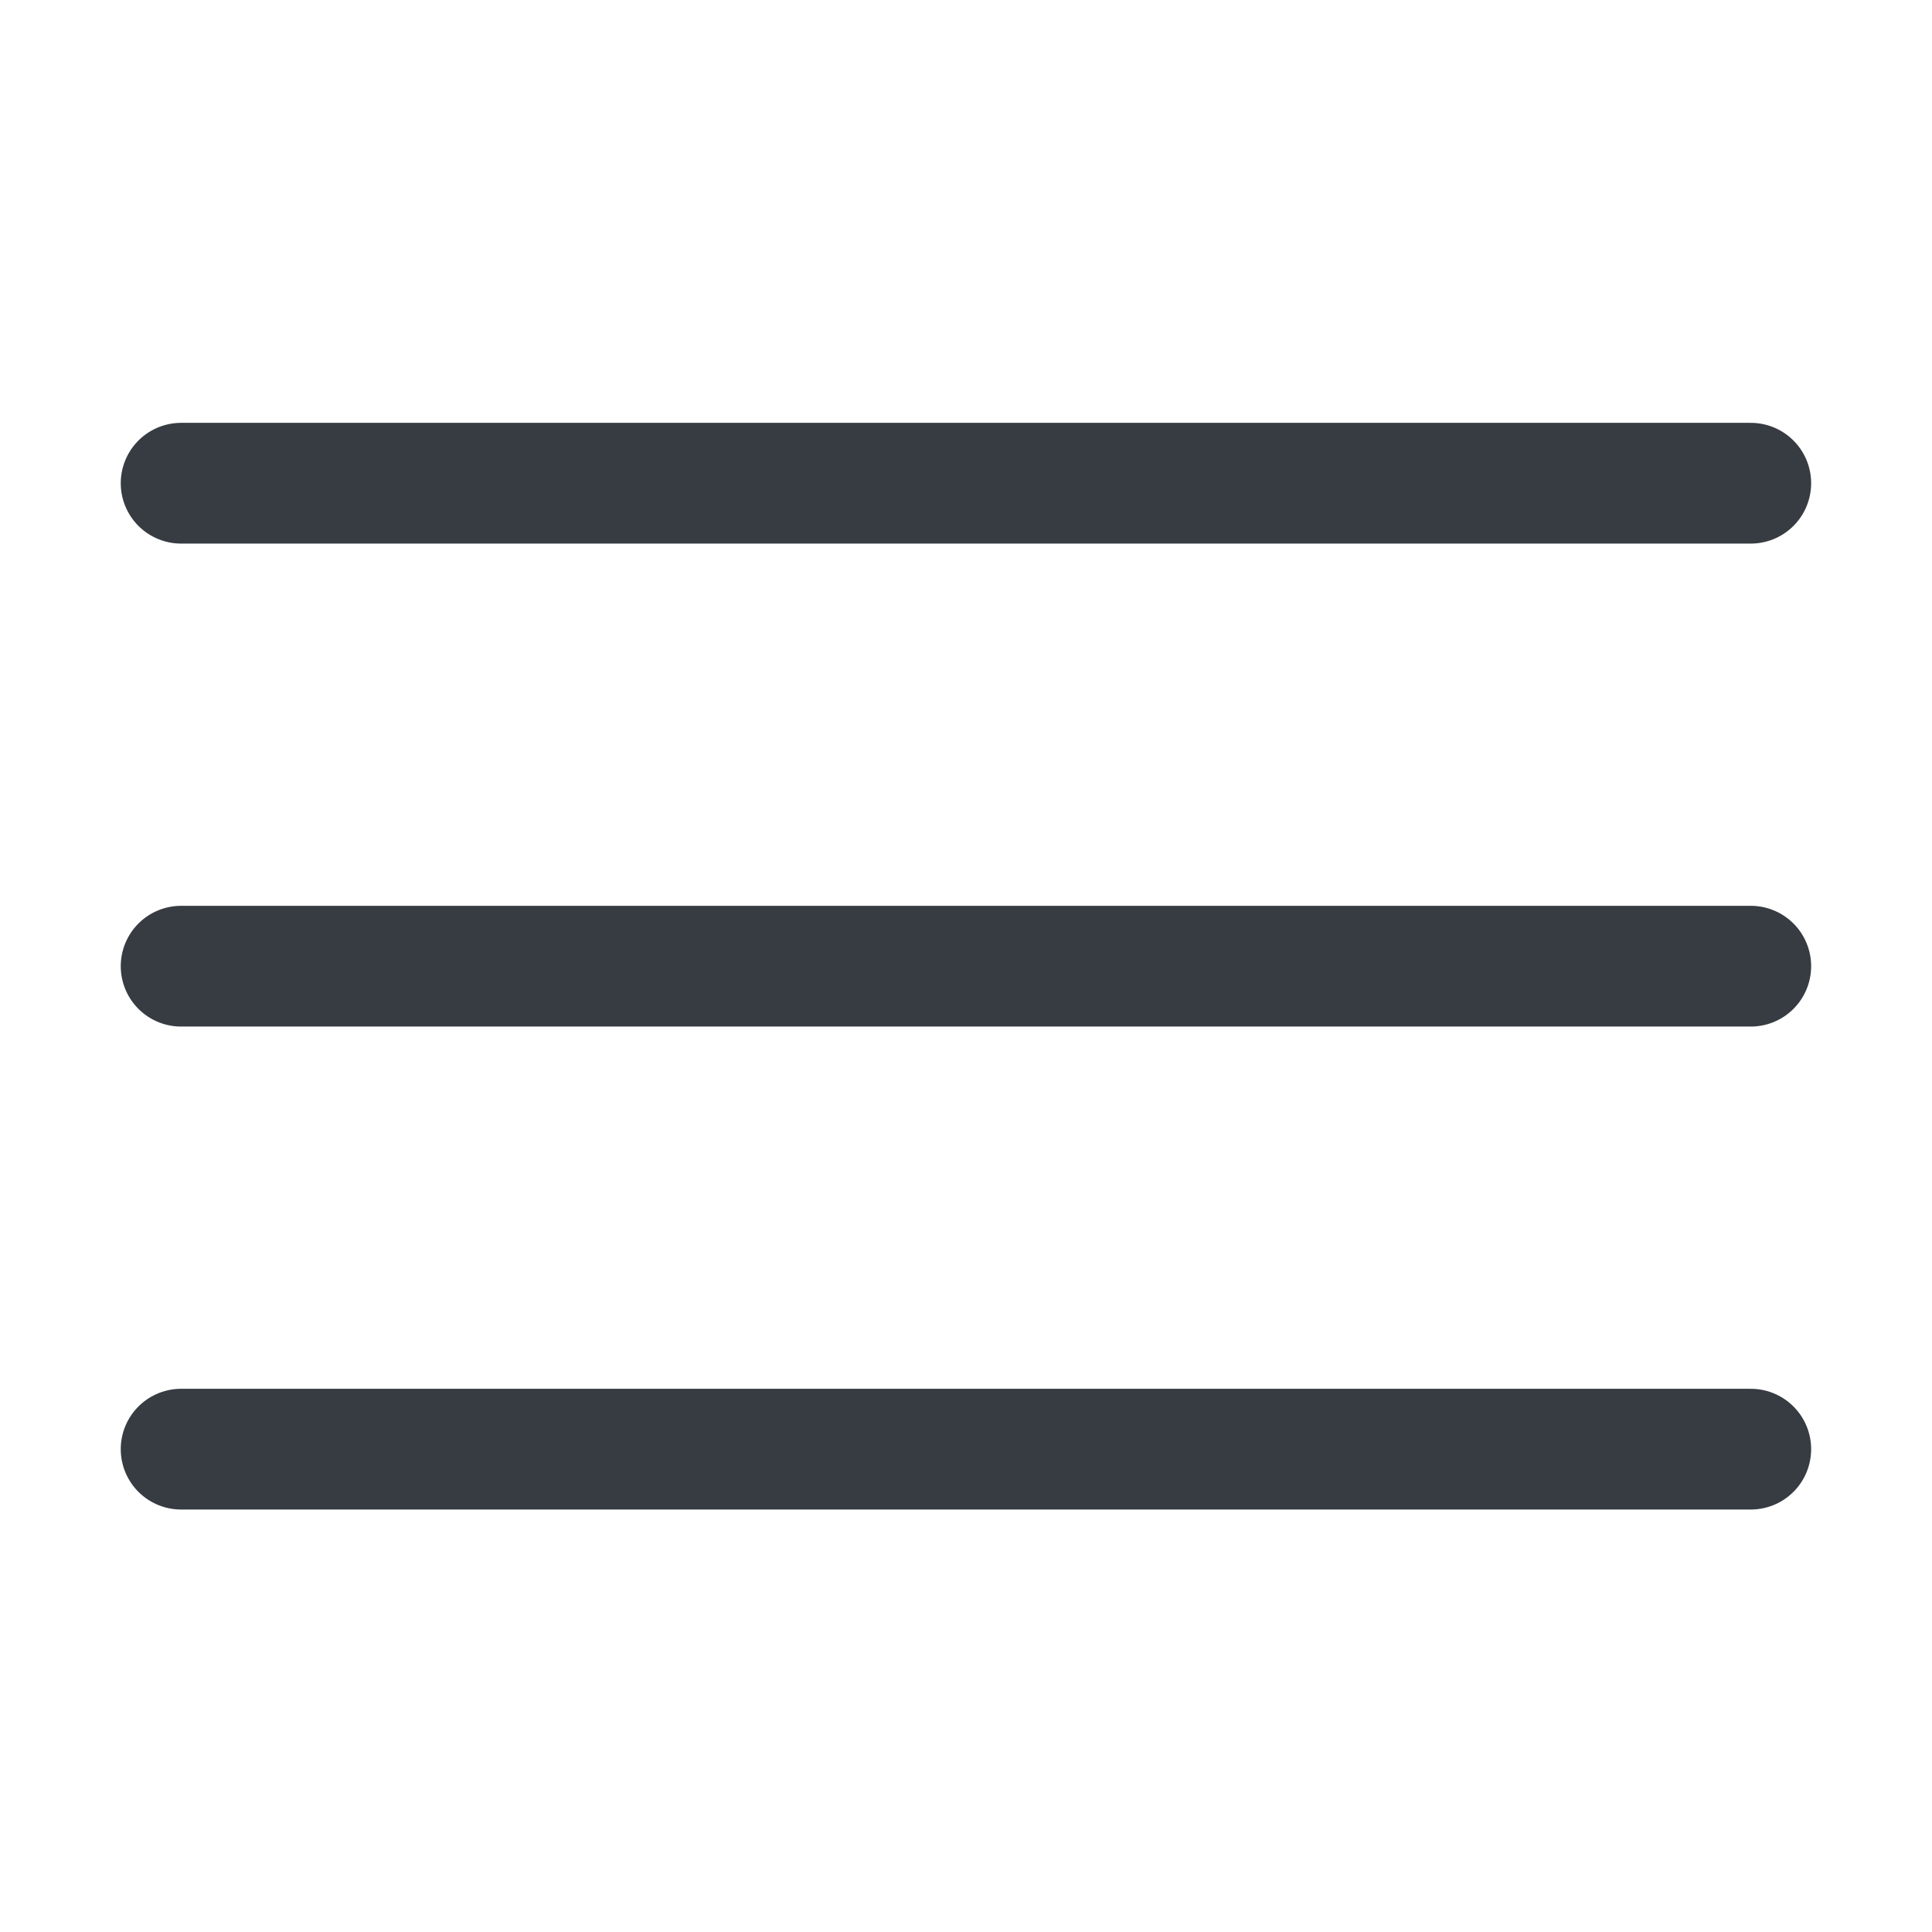 <svg viewBox="0 0 140 140" height="140" width="140" xmlns="http://www.w3.org/2000/svg"><g transform="matrix(5.833,0,0,5.833,0,0)"><path d="M2.25 18.003L21.75 18.003" fill="none" stroke="#373C42" stroke-linecap="round" stroke-linejoin="round" stroke-width="1.5"></path><path d="M2.25 12.003L21.75 12.003" fill="none" stroke="#373C42" stroke-linecap="round" stroke-linejoin="round" stroke-width="1.5"></path><path d="M2.25 6.003L21.75 6.003" fill="none" stroke="#373C42" stroke-linecap="round" stroke-linejoin="round" stroke-width="1.5"></path></g></svg>
